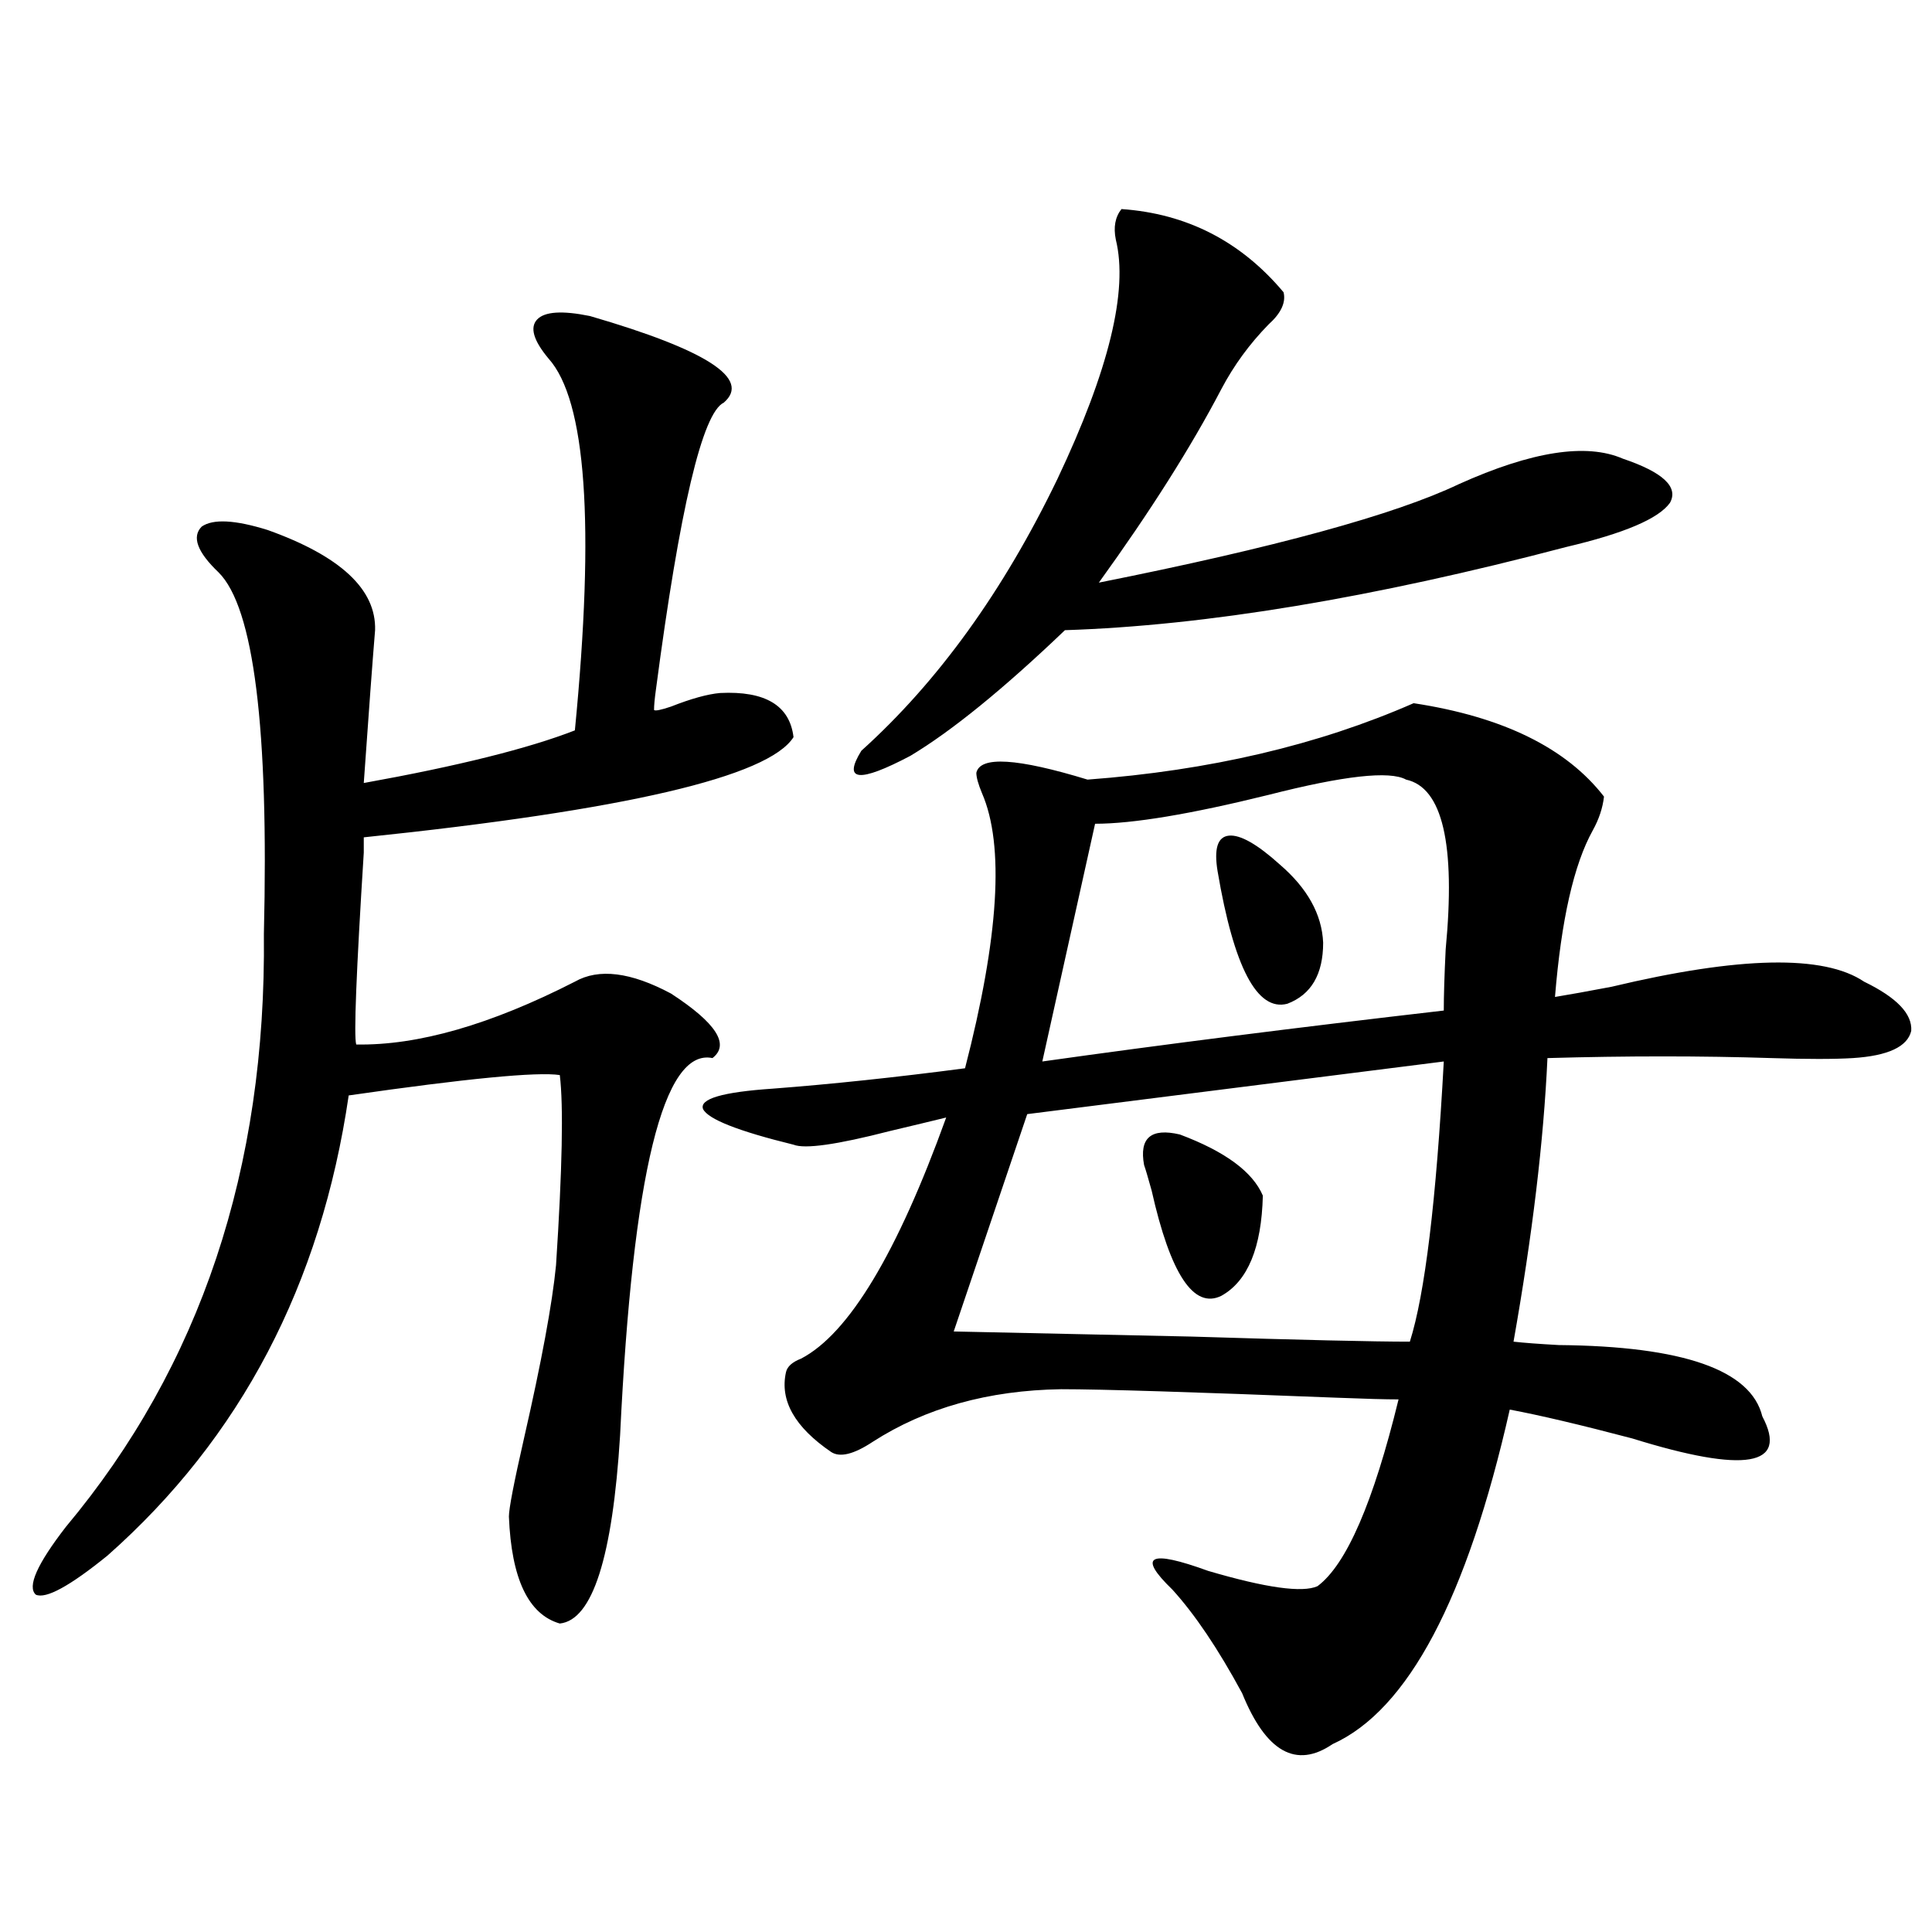 <?xml version="1.0" encoding="utf-8"?>
<!-- Generator: Adobe Illustrator 16.0.0, SVG Export Plug-In . SVG Version: 6.00 Build 0)  -->
<!DOCTYPE svg PUBLIC "-//W3C//DTD SVG 1.1//EN" "http://www.w3.org/Graphics/SVG/1.1/DTD/svg11.dtd">
<svg version="1.1" id="图层_1" xmlns="http://www.w3.org/2000/svg" xmlns:xlink="http://www.w3.org/1999/xlink" x="0px" y="0px"
	 width="1000px" height="1000px" viewBox="0 0 1000 1000" enable-background="new 0 0 1000 1000" xml:space="preserve">
<path d="M305.359,163.582c60.486,17.578,83.565,32.52,69.267,44.824c-11.067,5.273-22.774,54.794-35.121,148.535
	c-0.656,4.696-0.976,8.212-0.976,10.547c0.64,0.591,3.567,0,8.78-1.758c10.396-4.093,18.856-6.44,25.365-7.031
	c23.414-1.167,36.097,6.454,38.048,22.852c-13.018,20.517-87.163,37.793-222.434,51.855v7.91
	c-3.902,62.114-5.213,95.224-3.902,99.316c31.859,0.591,69.587-10.245,113.168-32.52c12.347-7.031,28.932-4.972,49.755,6.152
	c23.414,15.243,30.563,26.367,21.463,33.398c-25.365-5.273-41.31,59.766-47.804,195.117c-3.902,63.281-14.314,95.801-31.219,97.559
	c-16.265-4.696-25.045-23.14-26.341-55.371c0-4.093,2.591-17.578,7.805-40.43c9.1-39.839,14.634-69.722,16.585-89.648
	c3.247-49.796,3.902-82.617,1.951-98.438c-11.707-1.758-48.139,1.758-109.266,10.547C166.17,664.86,124.54,744.251,55.609,805.184
	c-19.512,15.82-31.874,22.55-37.072,20.215c-4.558-4.106,0.64-15.82,15.609-35.156c69.587-83.194,103.732-185.449,102.437-306.738
	c2.591-106.636-5.213-169.038-23.414-187.207c-11.067-10.547-13.994-18.457-8.78-23.73c5.854-4.093,17.225-3.516,34.146,1.758
	c37.712,13.485,56.249,30.762,55.608,51.855c-1.311,15.82-3.262,42.188-5.854,79.102c48.779-8.789,85.196-17.866,109.266-27.246
	c10.396-106.636,5.854-170.796-13.658-192.48c-7.805-9.366-9.756-16.108-5.854-20.215
	C281.945,161.247,291.045,160.657,305.359,163.582z M731.69,363.973c46.173,7.031,79.022,23.153,98.534,48.34
	c-0.656,5.864-2.607,11.728-5.854,17.578c-9.756,17.578-16.265,46.294-19.512,86.133c7.149-1.167,16.905-2.925,29.268-5.273
	c66.34-15.82,109.906-16.699,130.729-2.637c16.905,8.212,25.03,16.699,24.39,25.488c-1.951,8.212-12.042,12.896-30.243,14.063
	c-9.756,0.591-23.75,0.591-41.95,0c-36.432-1.167-75.12-1.167-116.095,0c-1.951,42.778-7.805,91.708-17.561,146.777
	c5.198,0.591,13.003,1.181,23.414,1.758c64.389,0.591,99.51,12.896,105.363,36.914c13.658,25.79-8.78,29.595-67.315,11.426
	c-26.676-7.031-47.804-12.003-63.413-14.941c-22.118,97.847-52.682,155.566-91.705,173.145
	c-18.871,12.882-34.481,4.093-46.828-26.367c-12.363-22.852-24.39-40.731-36.097-53.613c-18.216-17.578-12.042-20.792,18.536-9.668
	c29.908,8.789,48.779,11.426,56.584,7.91c14.954-11.124,28.932-43.354,41.95-96.68c-6.509,0-17.24-0.288-32.194-0.879
	c-74.145-2.925-121.628-4.395-142.436-4.395c-37.728,0.591-70.242,9.668-97.559,27.246c-9.756,6.454-16.92,8.212-21.463,5.273
	c-18.872-12.882-26.676-26.655-23.414-41.309c0.64-2.925,3.247-5.273,7.805-7.031c24.71-12.882,49.755-54.492,75.12-124.805
	c-7.165,1.758-16.92,4.106-29.268,7.031c-27.316,7.031-43.901,9.38-49.755,7.031c-28.627-7.031-44.237-13.184-46.828-18.457
	c-1.951-5.273,10.076-8.789,36.097-10.547c30.563-2.335,63.733-5.851,99.51-10.547c17.561-67.964,20.487-115.425,8.78-142.383
	c-1.951-4.683-2.927-8.198-2.927-10.547c1.951-8.789,21.128-7.608,57.56,3.516C625.991,398.841,682.255,385.657,731.69,363.973z
	 M580.474,108.211c33.81,2.349,61.782,16.699,83.9,43.066c1.296,5.273-1.311,10.849-7.805,16.699
	c-9.756,9.97-17.896,21.094-24.39,33.398c-15.609,29.883-36.752,63.281-63.413,100.195c91.05-18.155,153.167-35.156,186.337-50.977
	c37.713-16.987,66.005-21.382,84.876-13.184c20.807,7.031,28.932,14.653,24.39,22.852c-5.854,8.212-23.749,15.82-53.657,22.852
	C710.547,309.48,624.04,323.845,551.207,326.18c-31.874,30.474-58.535,52.157-79.998,65.039
	c-26.676,14.063-35.121,13.184-25.365-2.637c39.664-35.733,73.489-82.617,101.461-140.625
	c26.661-56.25,36.737-97.559,30.243-123.926C576.237,117.591,577.212,112.317,580.474,108.211z M747.299,549.422l-215.604,27.246
	l-38.048,112.5c29.268,0.591,70.242,1.47,122.924,2.637c56.584,1.758,94.297,2.637,113.168,2.637
	C737.543,669.832,743.397,621.492,747.299,549.422z M727.788,403.523c-8.46-4.683-32.194-2.046-71.218,7.91
	c-40.334,9.97-70.242,14.941-89.754,14.941L539.5,549.422c62.438-8.789,131.704-17.578,207.8-26.367
	c0-7.608,0.32-18.155,0.976-31.641C753.473,436.922,746.644,407.63,727.788,403.523z M592.181,603.035
	c-2.607-14.063,3.567-19.336,18.536-15.82c23.414,8.789,37.713,19.336,42.926,31.641c-0.656,26.958-7.805,44.247-21.463,51.855
	c-14.314,7.031-26.341-11.124-36.097-54.492C594.132,609.188,592.822,604.793,592.181,603.035z M630.229,450.984
	c-1.951-11.714,0-17.866,5.854-18.457c5.854-0.577,14.634,4.395,26.341,14.941c14.299,12.305,21.783,25.79,22.438,40.43
	c0,16.411-6.189,26.958-18.536,31.641C650.716,523.646,638.674,500.794,630.229,450.984z"/>
</svg>
